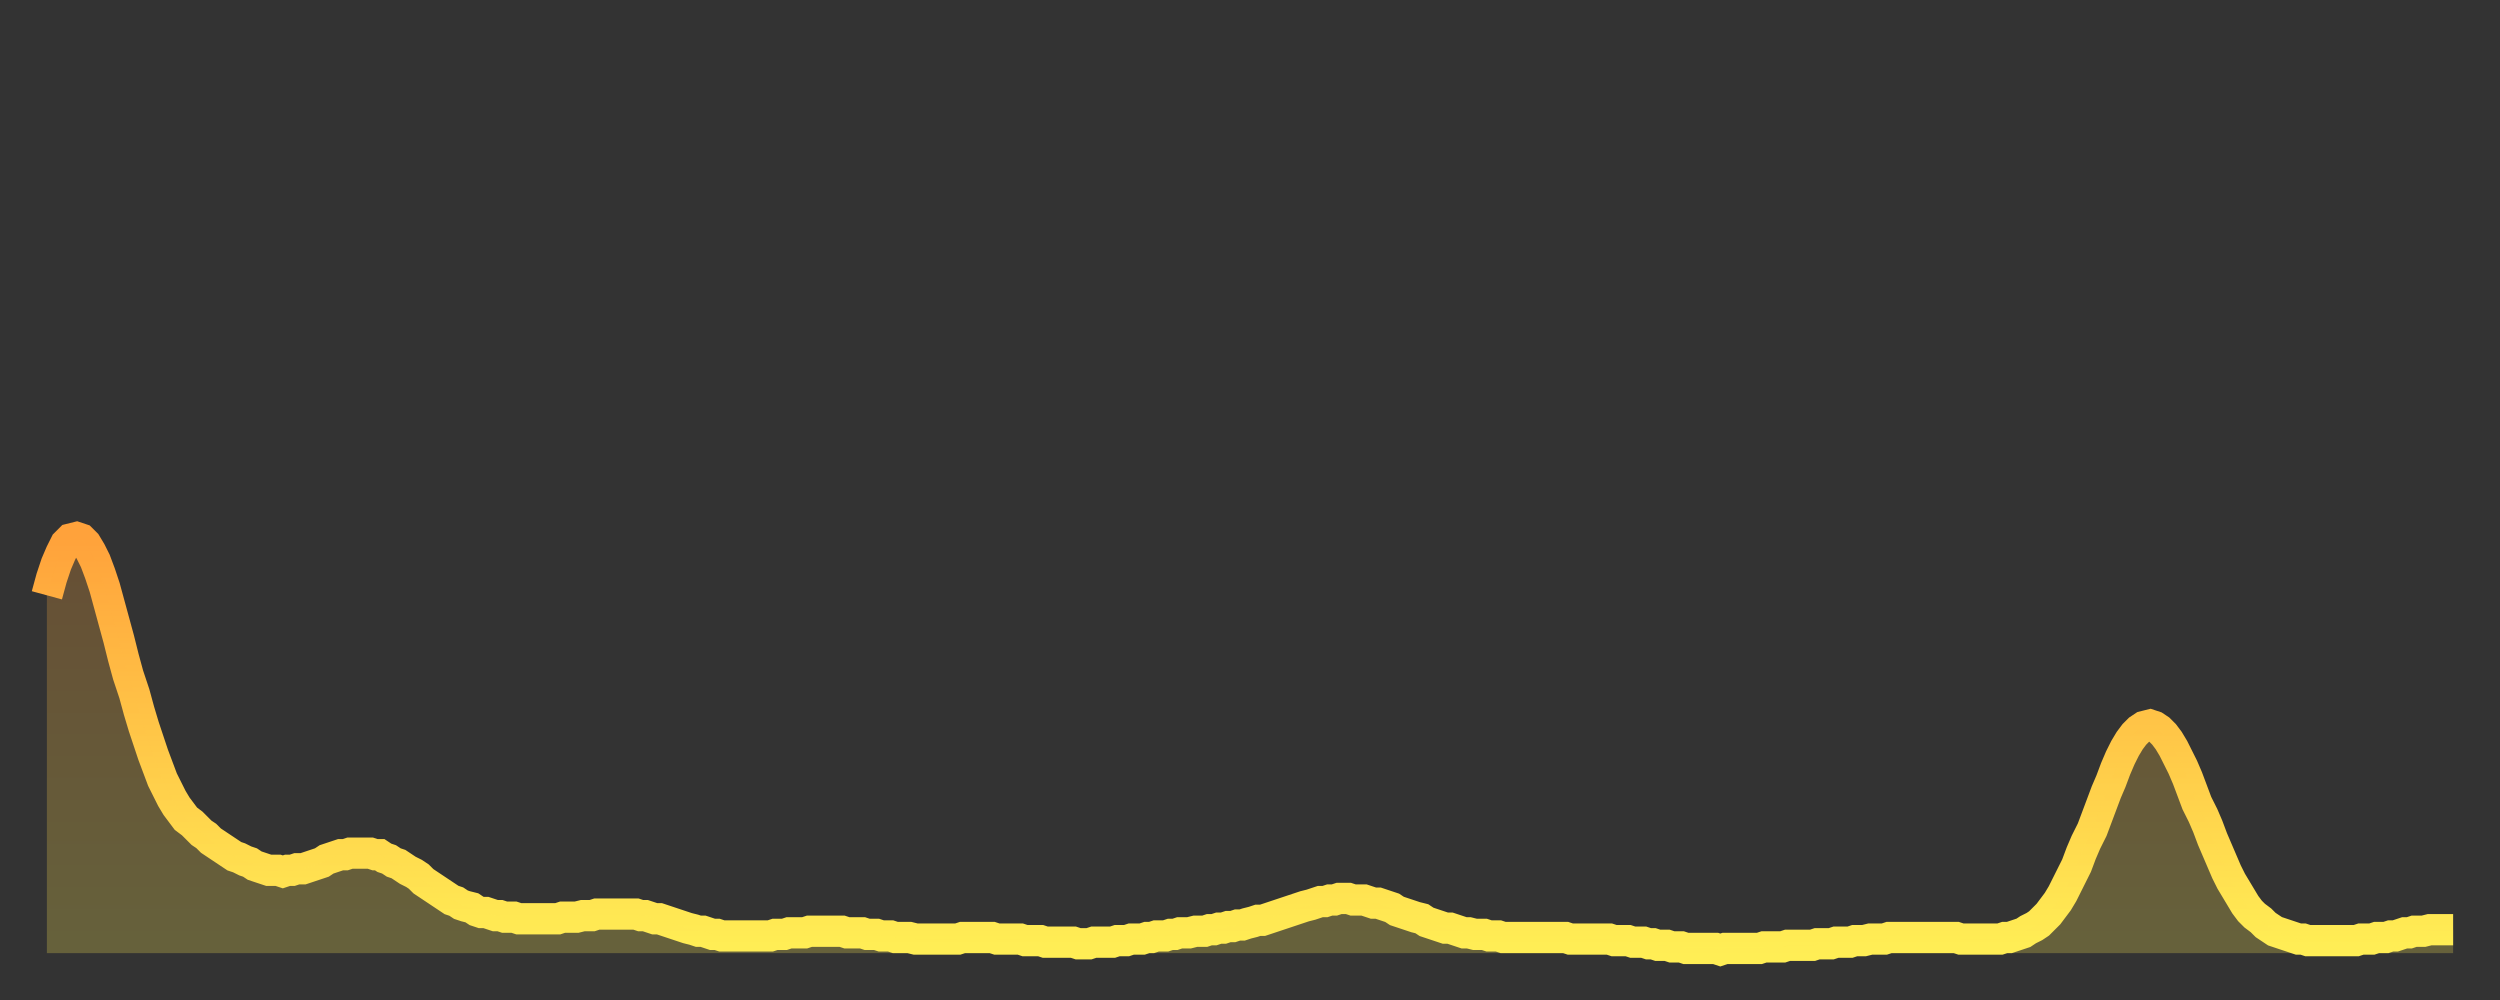 <?xml version="1.0" encoding="utf-8" ?>
<svg baseProfile="full" height="64" version="1.1" width="160" xmlns="http://www.w3.org/2000/svg" xmlns:ev="http://www.w3.org/2001/xml-events" xmlns:xlink="http://www.w3.org/1999/xlink"><rect width="100%" height="100%" fill="#333333" stroke="none"/><defs><linearGradient id="id5303018" x1="0" x2="0" y1="0" y2="1"><stop offset="0%" stop-color="#ffa23b" /><stop offset="50%" stop-color="#ffc848" /><stop offset="100%" stop-color="#ffee55" /></linearGradient></defs><g transform="translate(3,3)"><g><path d="M 0.0 35.1 0.3 34.0 0.6 33.1 0.9 32.4 1.2 31.8 1.5 31.5 1.9 31.4 2.2 31.5 2.5 31.8 2.8 32.3 3.1 32.9 3.4 33.7 3.7 34.6 4.0 35.7 4.3 36.8 4.6 37.9 4.9 39.1 5.2 40.2 5.6 41.4 5.9 42.5 6.2 43.5 6.5 44.4 6.8 45.3 7.1 46.1 7.4 46.9 7.7 47.5 8.0 48.1 8.3 48.6 8.6 49.0 8.9 49.4 9.3 49.7 9.6 50.0 9.9 50.3 10.2 50.5 10.5 50.8 10.8 51.0 11.1 51.2 11.4 51.4 11.7 51.6 12.0 51.8 12.3 51.9 12.7 52.1 13.0 52.2 13.3 52.4 13.6 52.5 13.9 52.6 14.2 52.7 14.5 52.7 14.8 52.7 15.1 52.8 15.4 52.7 15.7 52.7 16.0 52.6 16.4 52.6 16.7 52.5 17.0 52.4 17.3 52.3 17.6 52.2 17.9 52.0 18.2 51.9 18.5 51.8 18.8 51.7 19.1 51.7 19.4 51.6 19.8 51.6 20.1 51.6 20.4 51.6 20.7 51.6 21.0 51.7 21.3 51.7 21.6 51.9 21.9 52.0 22.2 52.2 22.5 52.3 22.8 52.5 23.1 52.7 23.5 52.9 23.8 53.1 24.1 53.4 24.4 53.6 24.7 53.8 25.0 54.0 25.3 54.2 25.6 54.4 25.9 54.6 26.2 54.7 26.5 54.9 26.8 55.0 27.2 55.1 27.5 55.3 27.8 55.4 28.1 55.4 28.4 55.5 28.7 55.6 29.0 55.6 29.3 55.7 29.6 55.7 29.9 55.7 30.2 55.8 30.6 55.8 30.9 55.8 31.2 55.8 31.5 55.8 31.8 55.8 32.1 55.8 32.4 55.8 32.7 55.8 33.0 55.7 33.3 55.7 33.6 55.7 33.9 55.7 34.3 55.6 34.6 55.6 34.9 55.6 35.2 55.5 35.5 55.5 35.8 55.5 36.1 55.5 36.4 55.5 36.7 55.5 37.0 55.5 37.3 55.5 37.7 55.5 38.0 55.6 38.3 55.6 38.6 55.7 38.9 55.8 39.2 55.8 39.5 55.9 39.8 56.0 40.1 56.1 40.4 56.2 40.7 56.3 41.0 56.4 41.4 56.5 41.7 56.6 42.0 56.6 42.3 56.7 42.6 56.8 42.9 56.8 43.2 56.9 43.5 56.9 43.8 56.9 44.1 56.9 44.4 56.9 44.7 56.9 45.1 56.9 45.4 56.9 45.7 56.9 46.0 56.9 46.3 56.9 46.6 56.8 46.9 56.8 47.2 56.8 47.5 56.7 47.8 56.7 48.1 56.7 48.5 56.7 48.8 56.6 49.1 56.6 49.4 56.6 49.7 56.6 50.0 56.6 50.3 56.6 50.6 56.6 50.9 56.6 51.2 56.7 51.5 56.7 51.8 56.7 52.2 56.7 52.5 56.8 52.8 56.8 53.1 56.8 53.4 56.9 53.7 56.9 54.0 56.9 54.3 57.0 54.6 57.0 54.9 57.0 55.2 57.0 55.6 57.1 55.9 57.1 56.2 57.1 56.5 57.1 56.8 57.1 57.1 57.1 57.4 57.1 57.7 57.1 58.0 57.1 58.3 57.1 58.6 57.0 58.9 57.0 59.3 57.0 59.6 57.0 59.9 57.0 60.2 57.0 60.5 57.0 60.8 57.1 61.1 57.1 61.4 57.1 61.7 57.1 62.0 57.1 62.3 57.1 62.6 57.2 63.0 57.2 63.3 57.2 63.6 57.2 63.9 57.3 64.2 57.3 64.5 57.3 64.8 57.3 65.1 57.3 65.4 57.3 65.7 57.3 66.0 57.4 66.4 57.4 66.7 57.4 67.0 57.3 67.3 57.3 67.6 57.3 67.9 57.3 68.2 57.3 68.5 57.2 68.8 57.2 69.1 57.2 69.4 57.1 69.7 57.1 70.1 57.1 70.4 57.0 70.7 57.0 71.0 56.9 71.3 56.9 71.6 56.9 71.9 56.8 72.2 56.8 72.5 56.7 72.8 56.7 73.1 56.7 73.5 56.6 73.8 56.6 74.1 56.6 74.4 56.5 74.7 56.5 75.0 56.4 75.3 56.4 75.6 56.3 75.9 56.3 76.2 56.2 76.5 56.2 76.8 56.1 77.2 56.0 77.5 55.9 77.8 55.9 78.1 55.8 78.4 55.7 78.7 55.6 79.0 55.5 79.3 55.4 79.6 55.3 79.9 55.2 80.2 55.1 80.5 55.0 80.9 54.9 81.2 54.8 81.5 54.7 81.8 54.7 82.1 54.6 82.4 54.6 82.7 54.5 83.0 54.5 83.3 54.5 83.6 54.6 83.9 54.6 84.3 54.6 84.6 54.7 84.9 54.8 85.2 54.8 85.5 54.9 85.8 55.0 86.1 55.1 86.4 55.3 86.7 55.4 87.0 55.5 87.3 55.6 87.6 55.7 88.0 55.8 88.3 56.0 88.6 56.1 88.9 56.2 89.2 56.3 89.5 56.4 89.8 56.4 90.1 56.5 90.4 56.6 90.7 56.7 91.0 56.7 91.4 56.8 91.7 56.8 92.0 56.8 92.3 56.9 92.6 56.9 92.9 56.9 93.2 57.0 93.5 57.0 93.8 57.0 94.1 57.0 94.4 57.0 94.7 57.0 95.1 57.0 95.4 57.0 95.7 57.0 96.0 57.0 96.3 57.0 96.6 57.0 96.9 57.0 97.2 57.0 97.5 57.1 97.8 57.1 98.1 57.1 98.4 57.1 98.8 57.1 99.1 57.1 99.4 57.1 99.7 57.1 100.0 57.1 100.3 57.2 100.6 57.2 100.9 57.2 101.2 57.2 101.5 57.3 101.8 57.3 102.2 57.3 102.5 57.4 102.8 57.4 103.1 57.5 103.4 57.5 103.7 57.5 104.0 57.6 104.3 57.6 104.6 57.6 104.9 57.7 105.2 57.7 105.5 57.7 105.9 57.7 106.2 57.7 106.5 57.7 106.8 57.7 107.1 57.8 107.4 57.7 107.7 57.7 108.0 57.7 108.3 57.7 108.6 57.7 108.9 57.7 109.3 57.7 109.6 57.7 109.9 57.6 110.2 57.6 110.5 57.6 110.8 57.6 111.1 57.6 111.4 57.5 111.7 57.5 112.0 57.5 112.3 57.5 112.6 57.5 113.0 57.5 113.3 57.4 113.6 57.4 113.9 57.4 114.2 57.4 114.5 57.3 114.8 57.3 115.1 57.3 115.4 57.3 115.7 57.2 116.0 57.2 116.3 57.2 116.7 57.1 117.0 57.1 117.3 57.1 117.6 57.1 117.9 57.0 118.2 57.0 118.5 57.0 118.8 57.0 119.1 57.0 119.4 57.0 119.7 57.0 120.1 57.0 120.4 57.0 120.7 57.0 121.0 57.0 121.3 57.0 121.6 57.0 121.9 57.0 122.2 57.0 122.5 57.1 122.8 57.1 123.1 57.1 123.4 57.1 123.8 57.1 124.1 57.1 124.4 57.1 124.7 57.1 125.0 57.1 125.3 57.0 125.6 57.0 125.9 56.9 126.2 56.8 126.5 56.7 126.8 56.5 127.2 56.3 127.5 56.1 127.8 55.8 128.1 55.5 128.4 55.1 128.7 54.7 129.0 54.2 129.3 53.6 129.6 53.0 129.9 52.4 130.2 51.6 130.5 50.9 130.9 50.1 131.2 49.3 131.5 48.5 131.8 47.7 132.1 47.0 132.4 46.2 132.7 45.5 133.0 44.9 133.3 44.4 133.6 44.0 133.9 43.7 134.2 43.5 134.6 43.4 134.9 43.5 135.2 43.7 135.5 44.0 135.8 44.4 136.1 44.9 136.4 45.5 136.7 46.1 137.0 46.8 137.3 47.6 137.6 48.4 138.0 49.2 138.3 49.9 138.6 50.7 138.9 51.4 139.2 52.1 139.5 52.8 139.8 53.4 140.1 53.9 140.4 54.4 140.7 54.9 141.0 55.3 141.3 55.6 141.7 55.9 142.0 56.2 142.3 56.4 142.6 56.6 142.9 56.7 143.2 56.8 143.5 56.9 143.8 57.0 144.1 57.1 144.4 57.1 144.7 57.2 145.1 57.2 145.4 57.2 145.7 57.2 146.0 57.2 146.3 57.2 146.6 57.2 146.9 57.2 147.2 57.2 147.5 57.2 147.8 57.2 148.1 57.1 148.4 57.1 148.8 57.1 149.1 57.0 149.4 57.0 149.7 57.0 150.0 56.9 150.3 56.9 150.6 56.8 150.9 56.7 151.2 56.7 151.5 56.6 151.8 56.6 152.1 56.6 152.5 56.5 152.8 56.5 153.1 56.5 153.4 56.5 153.7 56.5 154.0 56.5" fill="none" id="graph-curve" opacity="1" stroke="url(#id5303018)" stroke-width="2" /><path d="M 0 58 L 0.0 35.1 0.3 34.0 0.6 33.1 0.9 32.4 1.2 31.8 1.5 31.5 1.9 31.4 2.2 31.5 2.5 31.8 2.8 32.3 3.1 32.9 3.4 33.7 3.7 34.6 4.0 35.7 4.3 36.8 4.6 37.9 4.9 39.1 5.2 40.2 5.6 41.4 5.9 42.5 6.2 43.5 6.5 44.4 6.8 45.3 7.1 46.1 7.4 46.9 7.7 47.5 8.0 48.1 8.3 48.6 8.6 49.0 8.9 49.4 9.3 49.7 9.6 50.0 9.9 50.3 10.2 50.5 10.5 50.8 10.8 51.0 11.1 51.2 11.4 51.4 11.7 51.6 12.0 51.8 12.3 51.9 12.7 52.1 13.0 52.2 13.3 52.4 13.6 52.5 13.9 52.6 14.2 52.7 14.5 52.7 14.8 52.7 15.1 52.8 15.4 52.7 15.7 52.7 16.0 52.6 16.4 52.6 16.7 52.5 17.0 52.4 17.3 52.3 17.6 52.2 17.9 52.0 18.2 51.9 18.5 51.8 18.8 51.7 19.1 51.7 19.4 51.6 19.8 51.6 20.1 51.6 20.4 51.6 20.7 51.6 21.0 51.7 21.3 51.7 21.6 51.9 21.9 52.0 22.2 52.2 22.5 52.3 22.8 52.5 23.1 52.7 23.5 52.9 23.8 53.1 24.1 53.4 24.4 53.6 24.7 53.8 25.0 54.0 25.3 54.2 25.6 54.4 25.9 54.6 26.2 54.7 26.5 54.9 26.8 55.0 27.2 55.1 27.5 55.3 27.8 55.4 28.1 55.4 28.4 55.5 28.7 55.6 29.0 55.6 29.3 55.7 29.6 55.7 29.9 55.7 30.2 55.8 30.6 55.8 30.9 55.8 31.2 55.8 31.5 55.8 31.8 55.8 32.1 55.8 32.4 55.8 32.7 55.8 33.0 55.7 33.3 55.7 33.6 55.7 33.9 55.7 34.3 55.6 34.6 55.6 34.9 55.6 35.2 55.5 35.5 55.5 35.8 55.5 36.1 55.5 36.4 55.5 36.7 55.5 37.0 55.5 37.3 55.5 37.7 55.5 38.0 55.6 38.3 55.6 38.6 55.7 38.9 55.8 39.2 55.8 39.5 55.9 39.8 56.0 40.1 56.1 40.4 56.2 40.7 56.3 41.0 56.4 41.4 56.5 41.7 56.6 42.0 56.6 42.3 56.7 42.6 56.8 42.9 56.8 43.2 56.9 43.5 56.9 43.8 56.9 44.1 56.9 44.4 56.9 44.7 56.9 45.1 56.9 45.4 56.9 45.7 56.9 46.0 56.9 46.3 56.9 46.6 56.8 46.9 56.8 47.2 56.8 47.5 56.7 47.8 56.7 48.1 56.7 48.5 56.7 48.8 56.6 49.1 56.6 49.4 56.6 49.7 56.6 50.0 56.6 50.3 56.6 50.6 56.6 50.9 56.6 51.2 56.7 51.5 56.7 51.8 56.7 52.2 56.7 52.5 56.8 52.8 56.8 53.1 56.8 53.4 56.9 53.7 56.9 54.0 56.9 54.3 57.0 54.6 57.0 54.9 57.0 55.2 57.0 55.6 57.1 55.9 57.1 56.2 57.1 56.5 57.1 56.8 57.1 57.1 57.1 57.4 57.1 57.7 57.1 58.0 57.1 58.3 57.1 58.6 57.0 58.9 57.0 59.3 57.0 59.6 57.0 59.9 57.0 60.2 57.0 60.5 57.0 60.8 57.1 61.1 57.1 61.4 57.1 61.7 57.1 62.0 57.1 62.3 57.1 62.6 57.2 63.0 57.2 63.3 57.2 63.6 57.2 63.9 57.3 64.2 57.3 64.5 57.3 64.8 57.3 65.1 57.3 65.4 57.3 65.7 57.3 66.0 57.4 66.4 57.4 66.7 57.4 67.0 57.3 67.3 57.3 67.6 57.3 67.9 57.3 68.2 57.3 68.5 57.2 68.8 57.2 69.1 57.2 69.4 57.1 69.7 57.1 70.1 57.1 70.4 57.0 70.7 57.0 71.0 56.9 71.3 56.9 71.6 56.9 71.9 56.8 72.2 56.8 72.5 56.7 72.8 56.7 73.1 56.7 73.5 56.6 73.8 56.6 74.1 56.6 74.4 56.5 74.7 56.5 75.0 56.4 75.3 56.4 75.6 56.3 75.9 56.3 76.2 56.2 76.5 56.2 76.8 56.1 77.2 56.0 77.5 55.9 77.8 55.9 78.1 55.8 78.4 55.7 78.7 55.6 79.0 55.5 79.3 55.4 79.6 55.3 79.9 55.2 80.2 55.1 80.5 55.0 80.9 54.9 81.2 54.8 81.5 54.7 81.8 54.7 82.1 54.6 82.4 54.6 82.7 54.5 83.0 54.5 83.3 54.5 83.6 54.6 83.9 54.6 84.3 54.6 84.6 54.7 84.9 54.8 85.2 54.8 85.5 54.9 85.8 55.0 86.1 55.1 86.4 55.3 86.7 55.4 87.0 55.5 87.3 55.6 87.6 55.7 88.0 55.8 88.3 56.0 88.6 56.1 88.9 56.2 89.2 56.3 89.5 56.4 89.8 56.4 90.1 56.5 90.4 56.6 90.7 56.7 91.0 56.7 91.4 56.8 91.7 56.8 92.0 56.8 92.3 56.9 92.6 56.9 92.9 56.9 93.2 57.0 93.5 57.0 93.8 57.0 94.1 57.0 94.4 57.0 94.7 57.0 95.1 57.0 95.4 57.0 95.7 57.0 96.0 57.0 96.3 57.0 96.6 57.0 96.9 57.0 97.2 57.0 97.5 57.1 97.8 57.1 98.1 57.1 98.4 57.1 98.8 57.1 99.1 57.1 99.4 57.1 99.7 57.1 100.0 57.1 100.3 57.2 100.6 57.2 100.9 57.2 101.2 57.2 101.5 57.3 101.8 57.3 102.2 57.3 102.5 57.4 102.8 57.4 103.1 57.5 103.4 57.5 103.7 57.5 104.0 57.6 104.3 57.6 104.6 57.6 104.9 57.7 105.2 57.7 105.5 57.7 105.9 57.7 106.2 57.7 106.5 57.7 106.8 57.7 107.1 57.8 107.4 57.7 107.7 57.7 108.0 57.7 108.3 57.7 108.6 57.7 108.9 57.7 109.3 57.7 109.6 57.7 109.9 57.6 110.2 57.6 110.5 57.6 110.8 57.6 111.1 57.6 111.4 57.5 111.7 57.5 112.0 57.5 112.3 57.5 112.6 57.5 113.0 57.5 113.3 57.4 113.6 57.4 113.9 57.4 114.2 57.4 114.5 57.3 114.8 57.3 115.1 57.3 115.4 57.3 115.7 57.2 116.0 57.2 116.3 57.2 116.7 57.1 117.0 57.1 117.3 57.1 117.6 57.1 117.9 57.0 118.2 57.0 118.5 57.0 118.8 57.0 119.1 57.0 119.4 57.0 119.7 57.0 120.1 57.0 120.4 57.0 120.7 57.0 121.0 57.0 121.3 57.0 121.6 57.0 121.9 57.0 122.2 57.0 122.5 57.1 122.8 57.1 123.1 57.1 123.4 57.1 123.8 57.1 124.1 57.1 124.4 57.1 124.7 57.1 125.0 57.1 125.3 57.0 125.6 57.0 125.9 56.9 126.2 56.8 126.5 56.7 126.8 56.5 127.2 56.3 127.5 56.1 127.8 55.8 128.1 55.5 128.4 55.1 128.7 54.7 129.0 54.2 129.3 53.6 129.6 53.0 129.9 52.4 130.2 51.6 130.5 50.9 130.9 50.1 131.2 49.3 131.5 48.5 131.8 47.7 132.1 47.0 132.4 46.2 132.7 45.5 133.0 44.9 133.3 44.4 133.6 44.0 133.9 43.7 134.2 43.5 134.6 43.4 134.9 43.5 135.2 43.7 135.5 44.0 135.8 44.4 136.1 44.9 136.4 45.5 136.7 46.1 137.0 46.8 137.3 47.6 137.6 48.4 138.0 49.2 138.3 49.9 138.6 50.7 138.9 51.4 139.2 52.1 139.5 52.8 139.8 53.4 140.1 53.9 140.4 54.4 140.7 54.9 141.0 55.3 141.3 55.6 141.7 55.9 142.0 56.2 142.3 56.4 142.6 56.6 142.9 56.7 143.2 56.8 143.5 56.9 143.8 57.0 144.1 57.1 144.4 57.1 144.7 57.2 145.1 57.2 145.4 57.2 145.7 57.2 146.0 57.2 146.3 57.2 146.6 57.2 146.9 57.2 147.2 57.2 147.5 57.2 147.8 57.2 148.1 57.1 148.4 57.1 148.8 57.1 149.1 57.0 149.4 57.0 149.7 57.0 150.0 56.9 150.3 56.9 150.6 56.8 150.9 56.7 151.2 56.7 151.5 56.6 151.8 56.6 152.1 56.6 152.5 56.5 152.8 56.5 153.1 56.5 153.4 56.5 153.7 56.5 154.0 56.5 154 58" fill="url(#id5303018)" fill-opacity=".25" id="graph-shadow" /></g></g></svg>